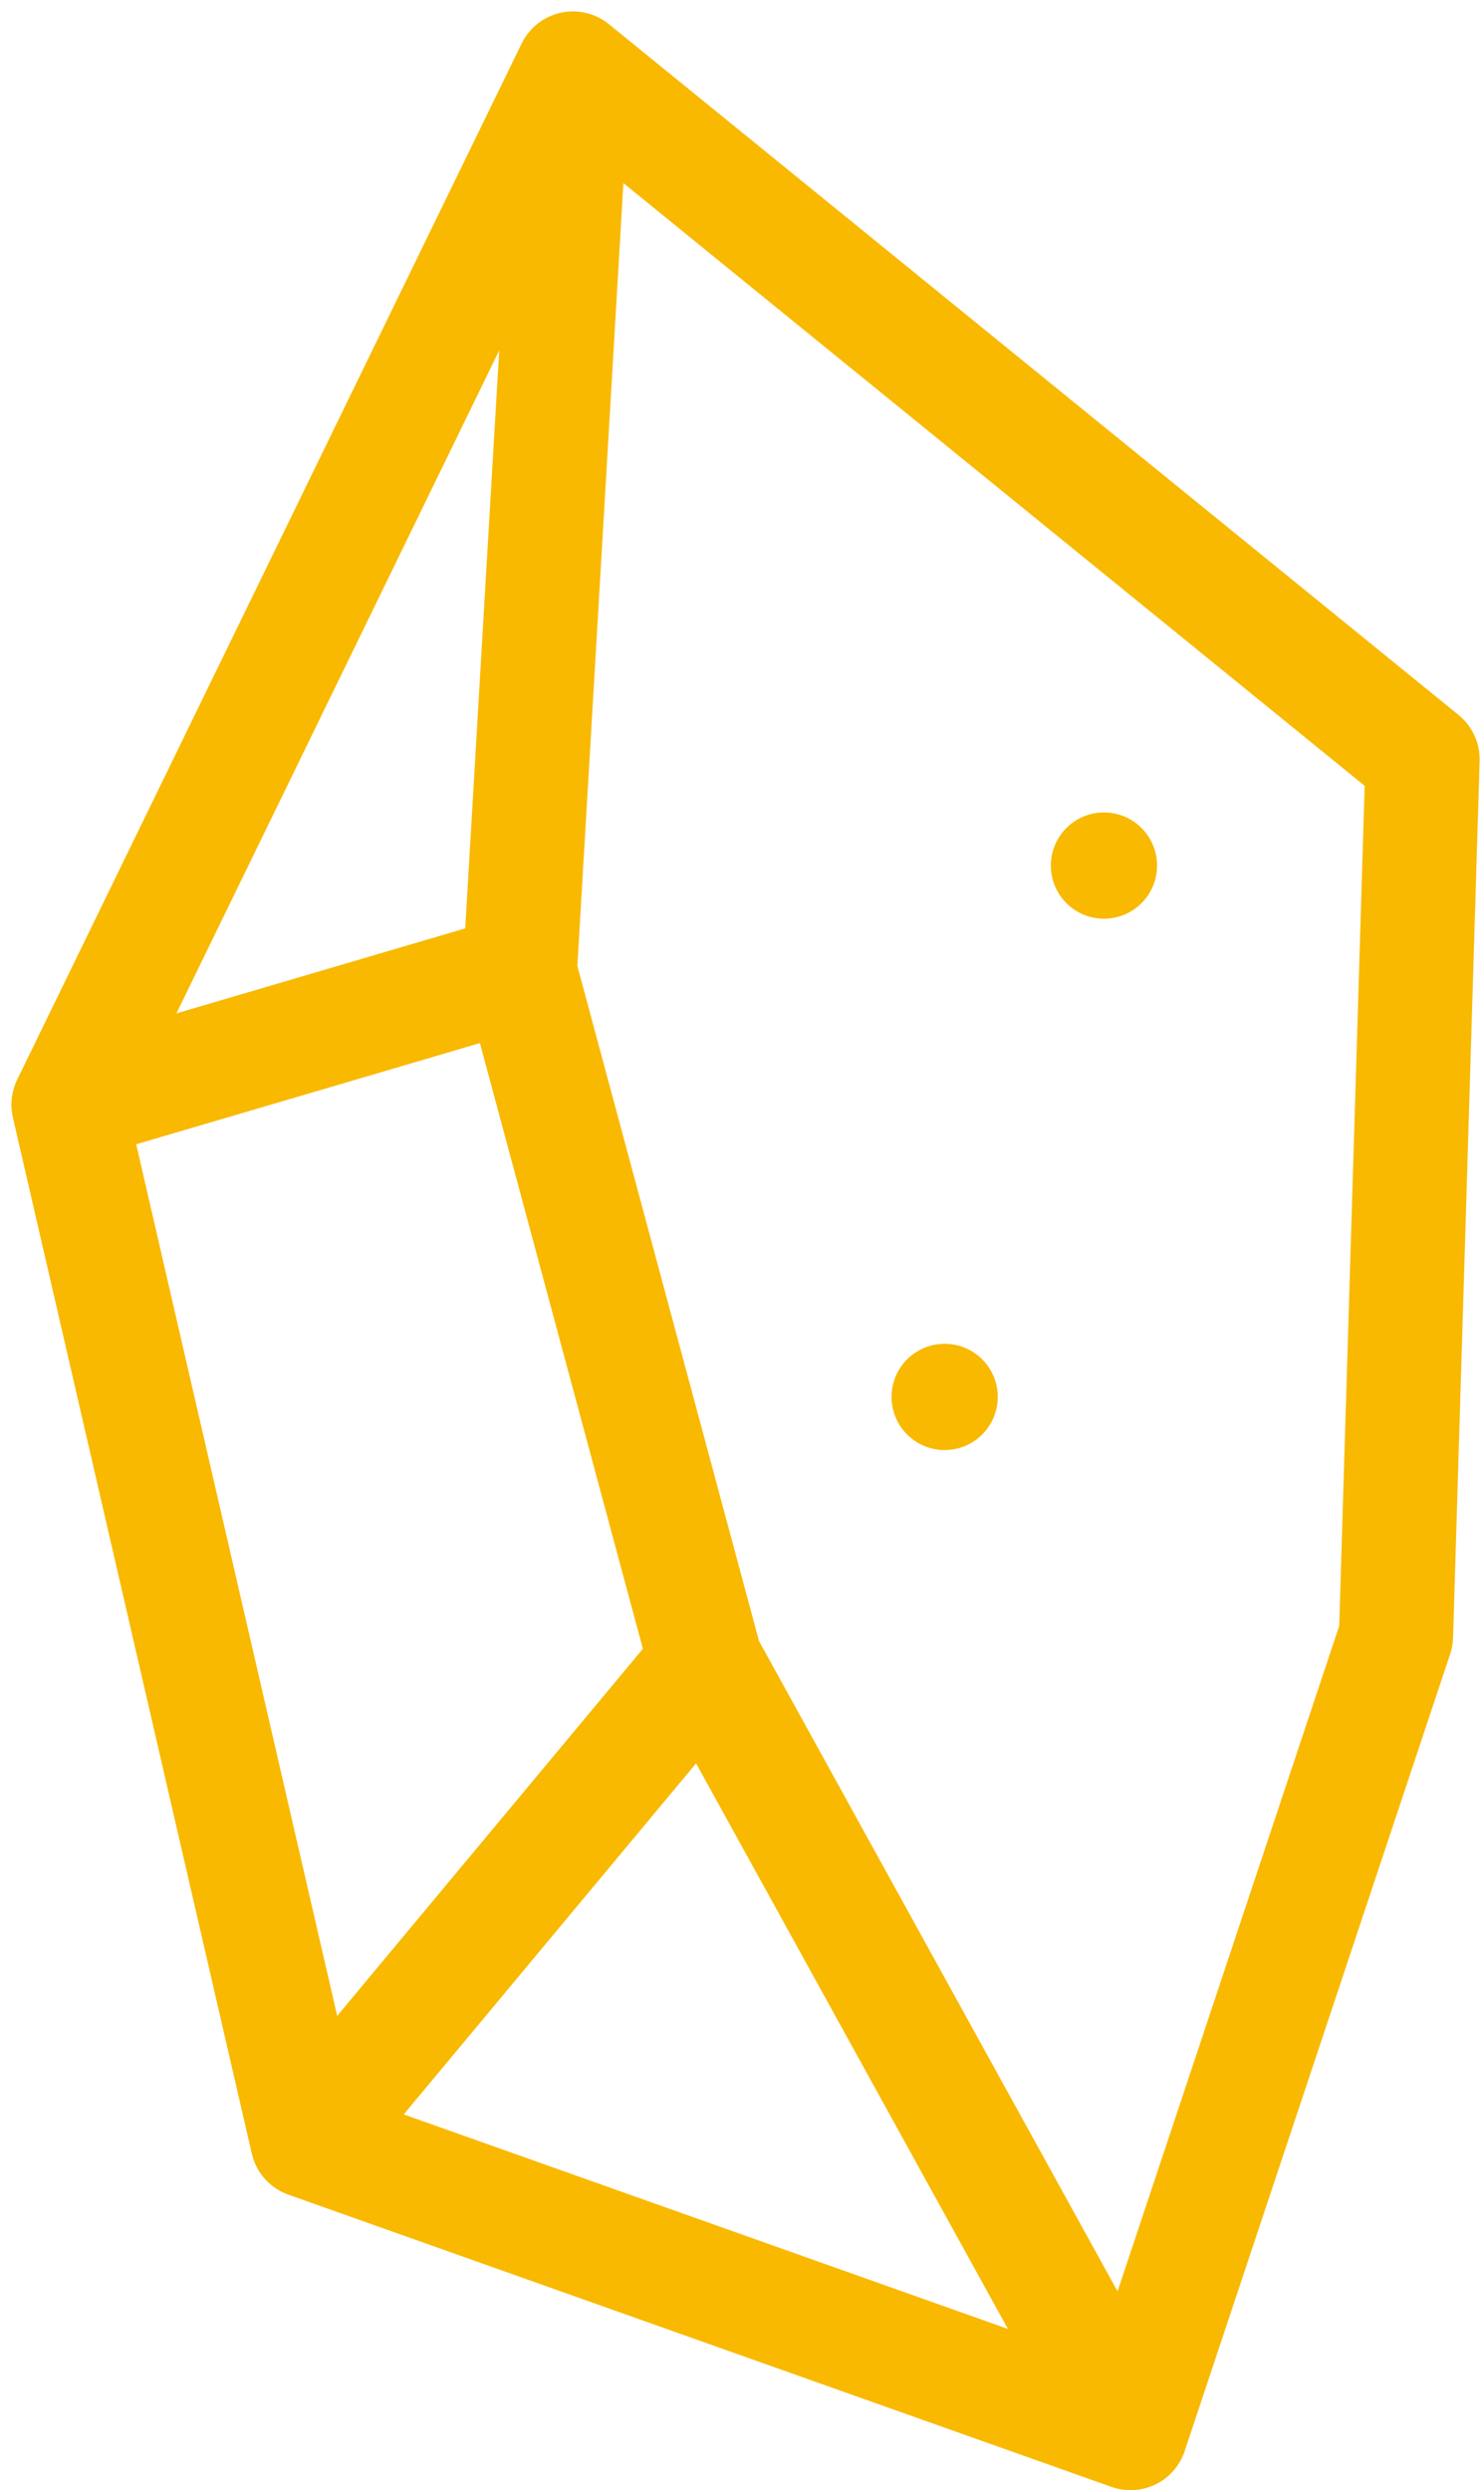 <svg width="65" height="109" viewBox="0 0 65 109" fill="none" xmlns="http://www.w3.org/2000/svg">
<path d="M49.517 106.5L61.146 71.612L62.309 33.236L25.096 3M49.517 106.5L13.466 93.708M49.517 106.5L30.91 72.775M25.096 3L3 48.354M25.096 3L22.77 42.539M3 48.354L13.466 93.708M3 48.354L22.77 42.539M13.466 93.708L30.91 72.775M30.91 72.775L22.77 42.539" stroke="#F9B900" stroke-width="5" stroke-linecap="round" stroke-linejoin="round"/>
<circle cx="48.354" cy="37.888" r="2.326" fill="#F9B900"/>
<circle cx="41.376" cy="61.146" r="2.326" fill="#F9B900"/>
</svg>
